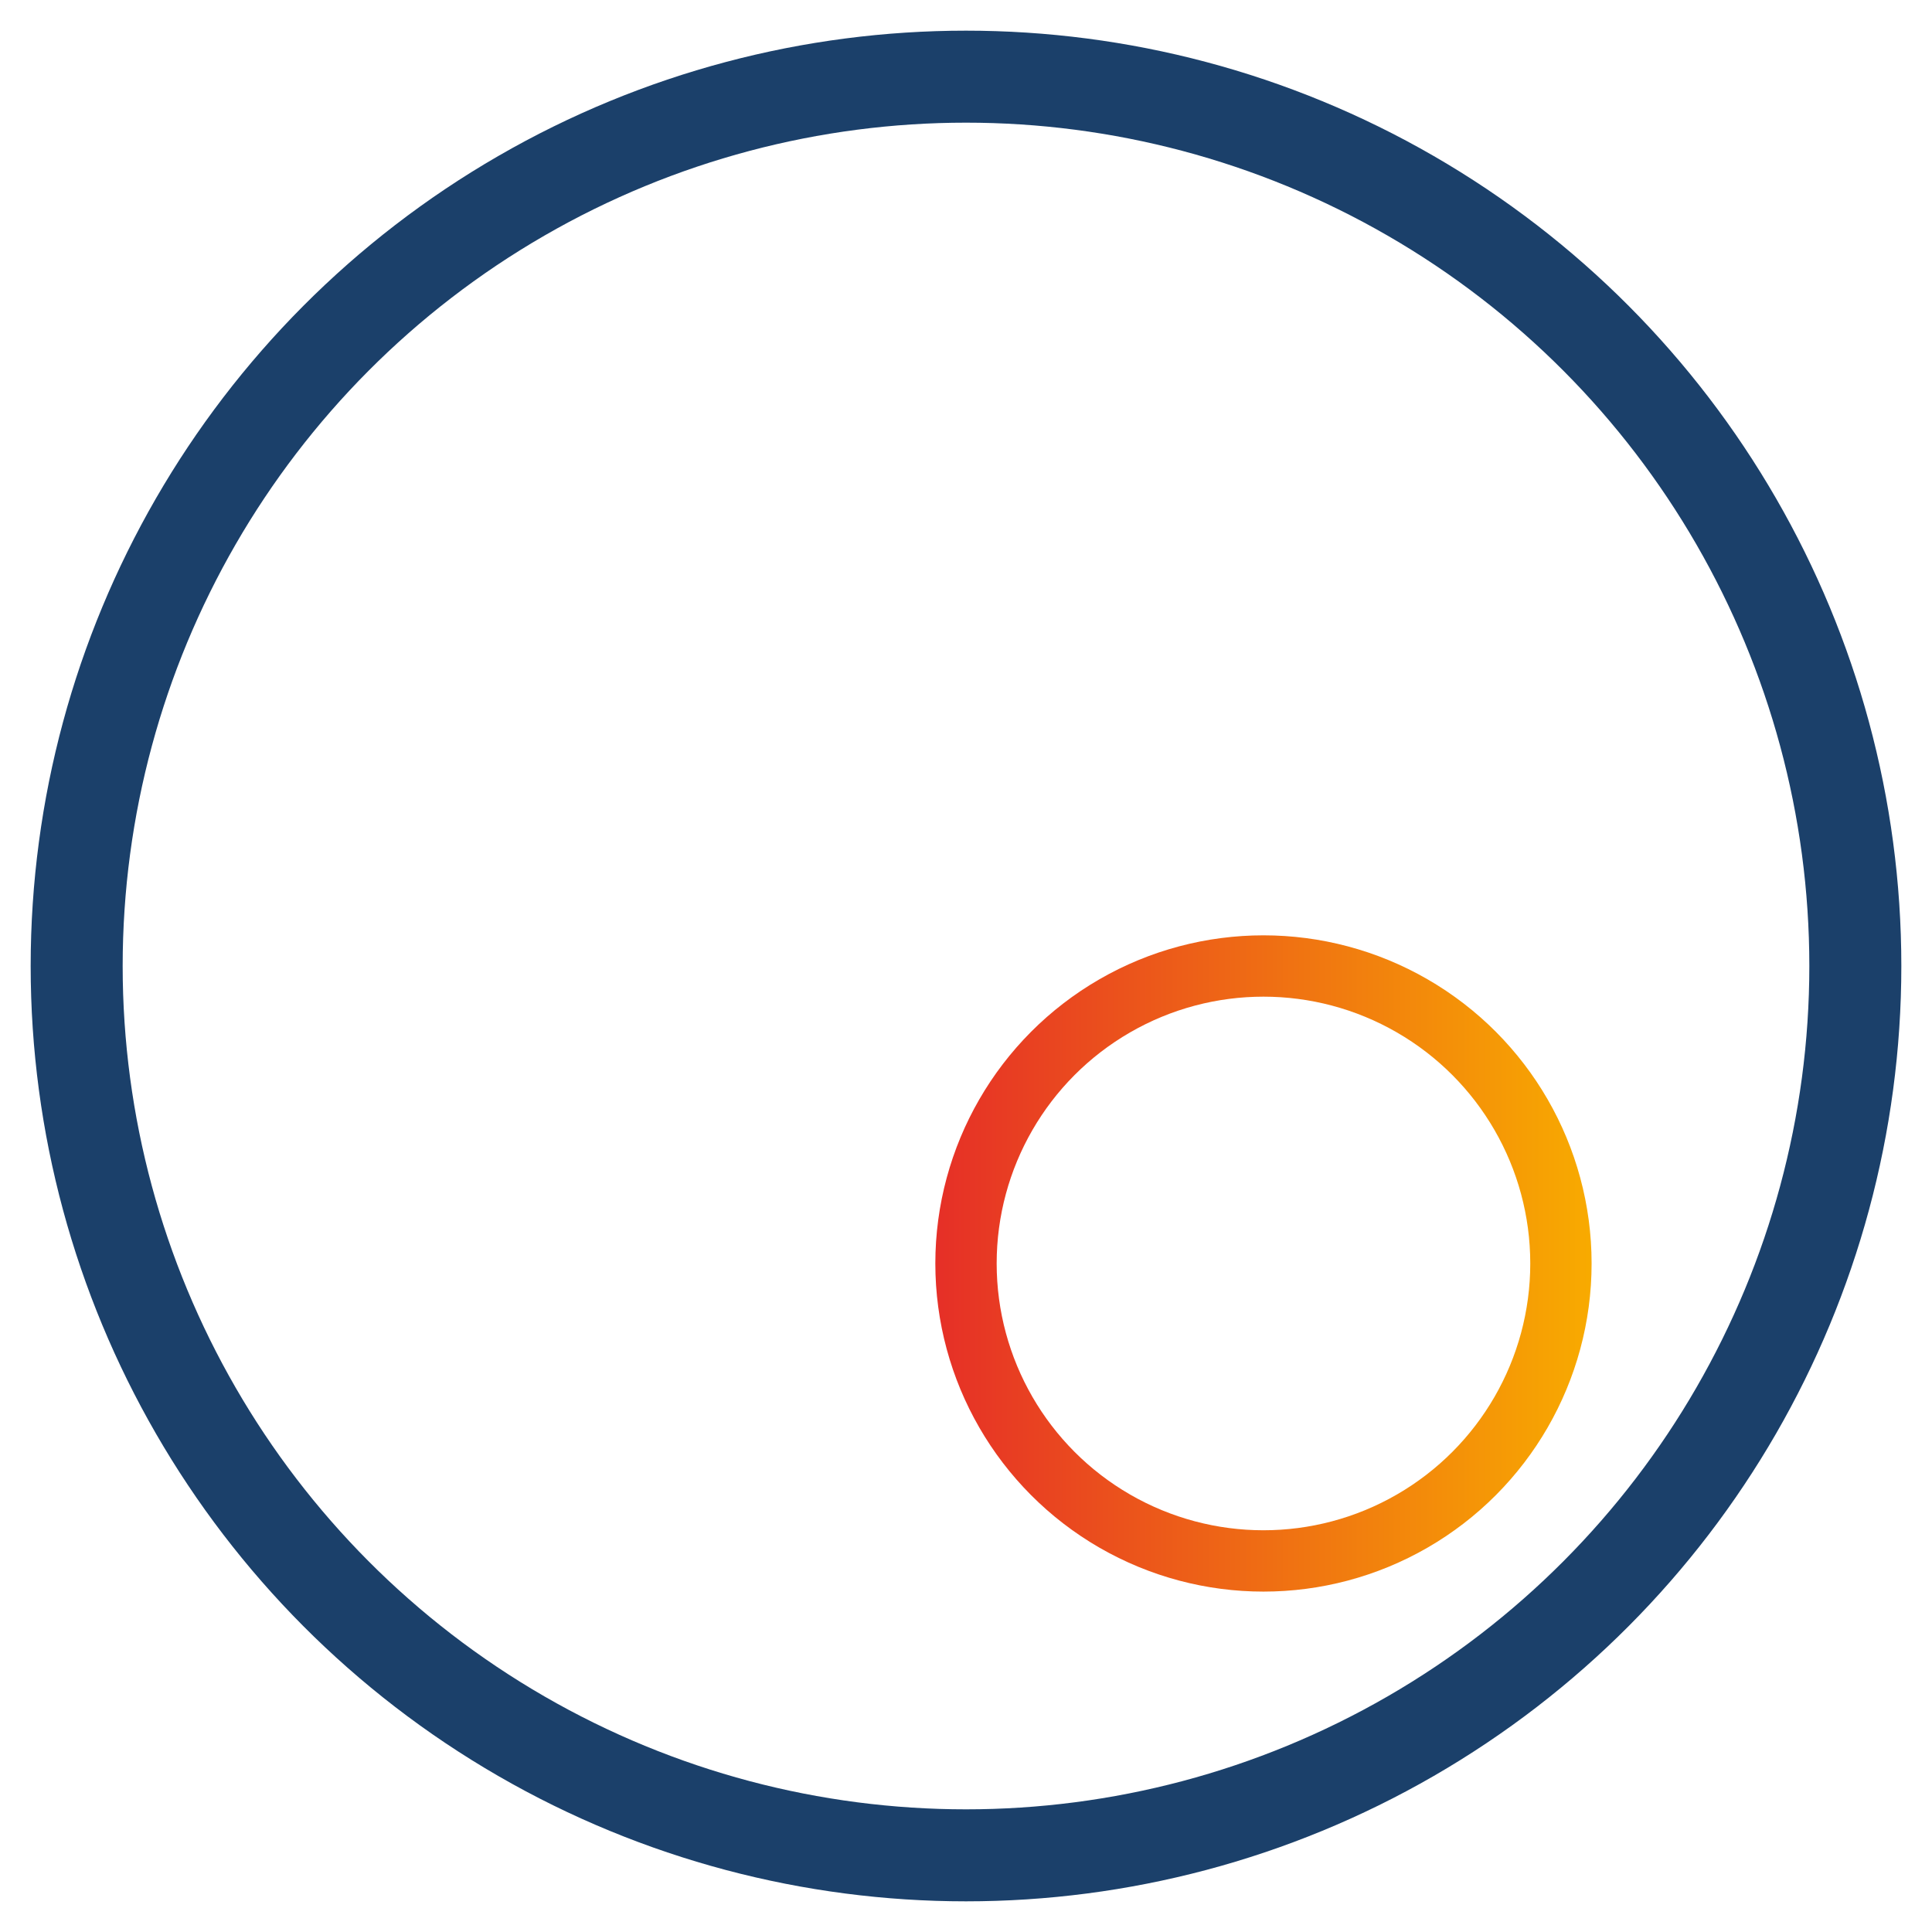 <?xml version="1.0" encoding="utf-8"?>
<!-- Generator: Adobe Illustrator 26.3.1, SVG Export Plug-In . SVG Version: 6.00 Build 0)  -->
<svg version="1.1" id="Calque_1" xmlns:v="https://vecta.io/nano"
	 xmlns="http://www.w3.org/2000/svg" xmlns:xlink="http://www.w3.org/1999/xlink" x="0px" y="0px" viewBox="0 0 63 63"
	 style="enable-background:new 0 0 63 63;" xml:space="preserve">
<style type="text/css">
	.st0{fill:none;stroke:#1B406A;stroke-width:3;}
	.st1{fill:none;stroke:url(#SVGID_1_);stroke-width:2;}
</style>
<circle class="st0" cx="31.5" cy="31.5" r="29"/>
<linearGradient id="SVGID_1_" gradientUnits="userSpaceOnUse" x1="30.5" y1="22.8" x2="51.966" y2="22.8" gradientTransform="matrix(1 0 0 -1 0 64)">
	<stop  offset="0" style="stop-color:#E62F27"/>
	<stop  offset="1" style="stop-color:#F8AB00"/>
</linearGradient>
<circle class="st1" cx="41.2" cy="41.2" r="9.7"/>
</svg>
